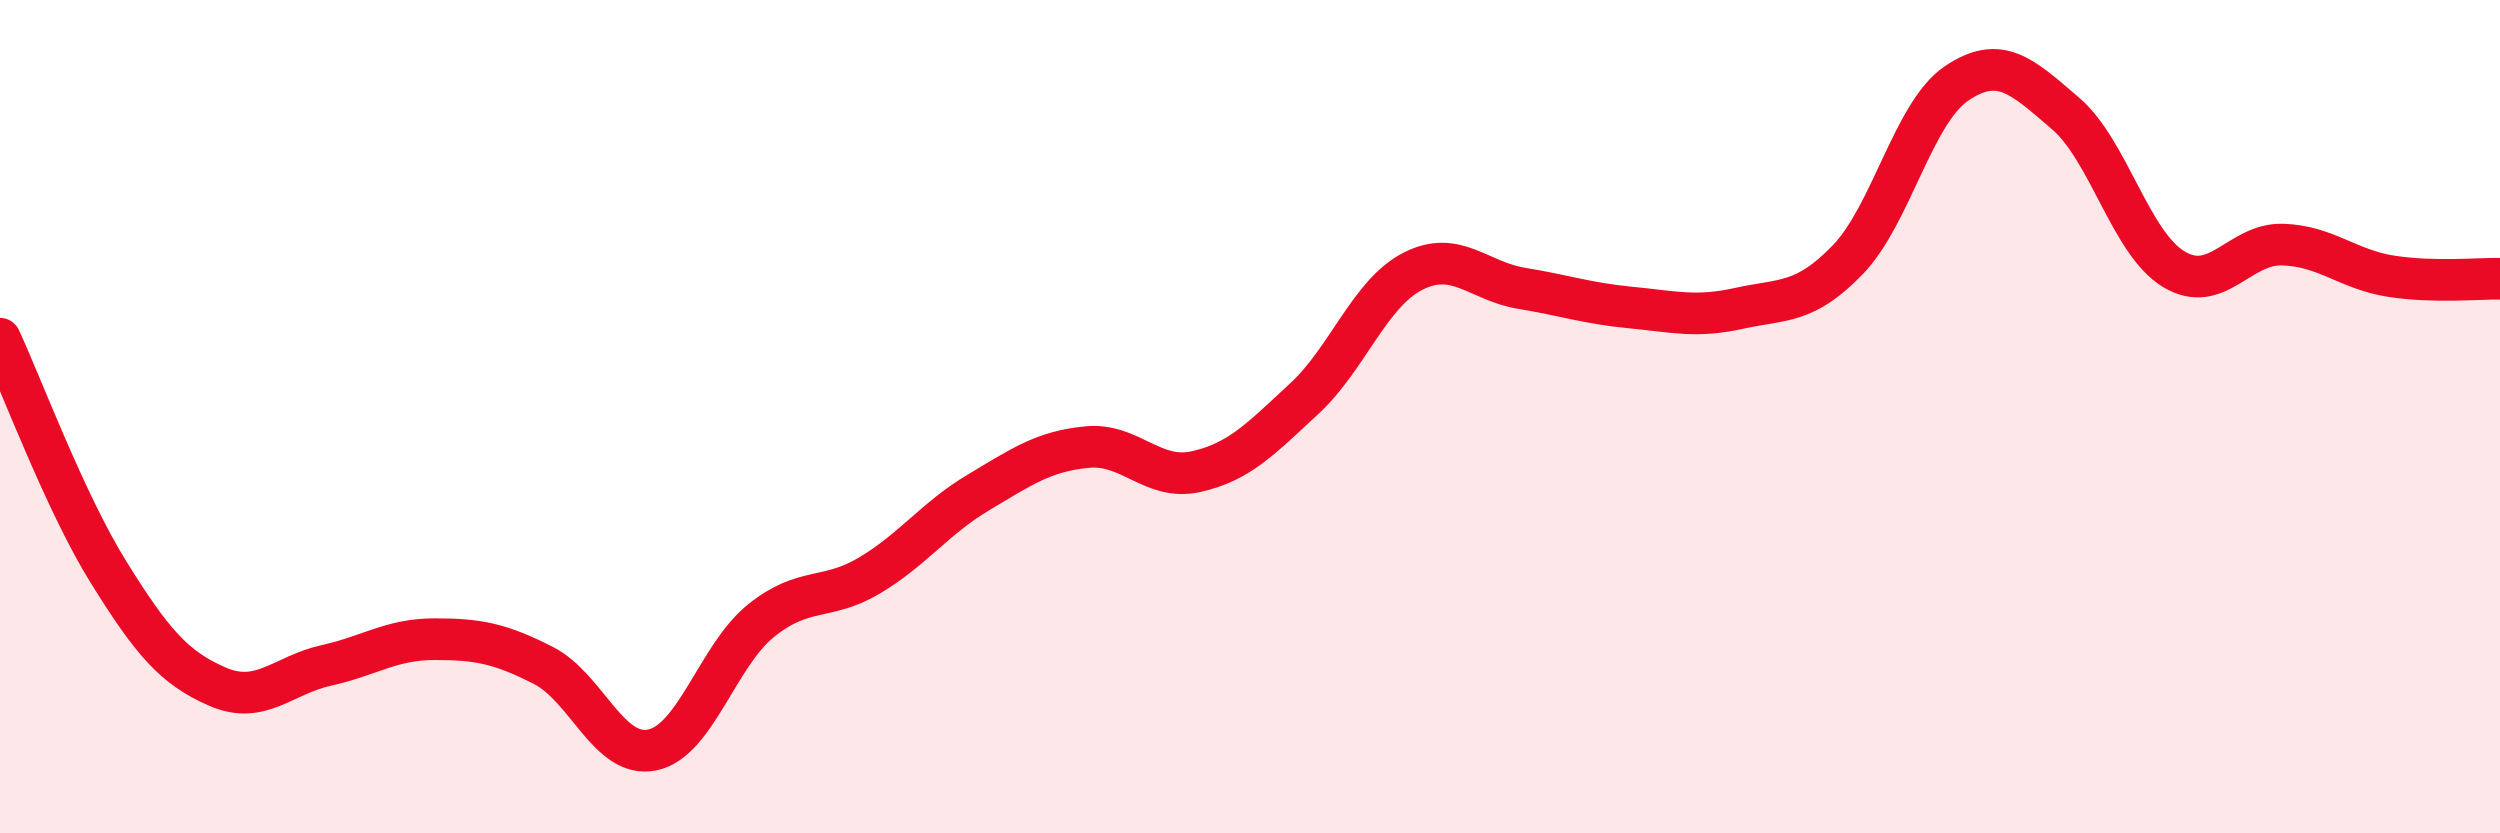 
    <svg width="60" height="20" viewBox="0 0 60 20" xmlns="http://www.w3.org/2000/svg">
      <path
        d="M 0,8.13 C 0.52,9.25 1.57,12.07 2.61,13.74 C 3.65,15.41 4.18,16.03 5.22,16.48 C 6.26,16.93 6.79,16.2 7.83,15.97 C 8.87,15.74 9.39,15.34 10.43,15.34 C 11.47,15.34 12,15.44 13.04,15.97 C 14.08,16.5 14.61,18.21 15.65,18 C 16.69,17.79 17.22,15.74 18.26,14.9 C 19.3,14.06 19.83,14.43 20.87,13.81 C 21.91,13.19 22.44,12.44 23.48,11.82 C 24.52,11.2 25.05,10.83 26.09,10.73 C 27.13,10.63 27.66,11.55 28.7,11.32 C 29.74,11.09 30.26,10.53 31.3,9.57 C 32.34,8.61 32.87,7.04 33.91,6.51 C 34.95,5.98 35.48,6.75 36.52,6.92 C 37.56,7.09 38.09,7.28 39.13,7.38 C 40.17,7.48 40.7,7.63 41.74,7.4 C 42.78,7.17 43.31,7.31 44.35,6.23 C 45.39,5.15 45.92,2.7 46.96,2 C 48,1.3 48.53,1.83 49.57,2.72 C 50.61,3.61 51.13,5.83 52.17,6.46 C 53.21,7.09 53.74,5.84 54.78,5.87 C 55.82,5.9 56.35,6.47 57.39,6.63 C 58.43,6.79 59.48,6.68 60,6.69L60 20L0 20Z"
        fill="#EB0A25"
        opacity="0.1"
        stroke-linecap="round"
        stroke-linejoin="round"
      />
      <path
        d="M 0,8.13 C 0.52,9.25 1.57,12.07 2.61,13.74 C 3.65,15.41 4.18,16.03 5.22,16.48 C 6.26,16.93 6.79,16.2 7.83,15.97 C 8.87,15.74 9.39,15.34 10.43,15.34 C 11.47,15.34 12,15.44 13.04,15.97 C 14.08,16.5 14.61,18.21 15.65,18 C 16.69,17.79 17.22,15.74 18.26,14.9 C 19.3,14.06 19.83,14.43 20.87,13.81 C 21.91,13.19 22.44,12.44 23.48,11.82 C 24.52,11.2 25.05,10.83 26.09,10.73 C 27.13,10.63 27.66,11.55 28.7,11.32 C 29.74,11.09 30.26,10.53 31.3,9.57 C 32.34,8.61 32.87,7.04 33.91,6.51 C 34.95,5.98 35.48,6.75 36.52,6.92 C 37.56,7.09 38.09,7.28 39.13,7.38 C 40.17,7.48 40.7,7.63 41.74,7.4 C 42.78,7.17 43.31,7.31 44.35,6.23 C 45.39,5.15 45.92,2.7 46.96,2 C 48,1.3 48.53,1.83 49.57,2.72 C 50.61,3.61 51.13,5.83 52.17,6.46 C 53.21,7.09 53.74,5.84 54.78,5.87 C 55.82,5.9 56.35,6.47 57.39,6.63 C 58.43,6.79 59.48,6.68 60,6.69"
        stroke="#EB0A25"
        stroke-width="1"
        fill="none"
        stroke-linecap="round"
        stroke-linejoin="round"
      />
    </svg>
  